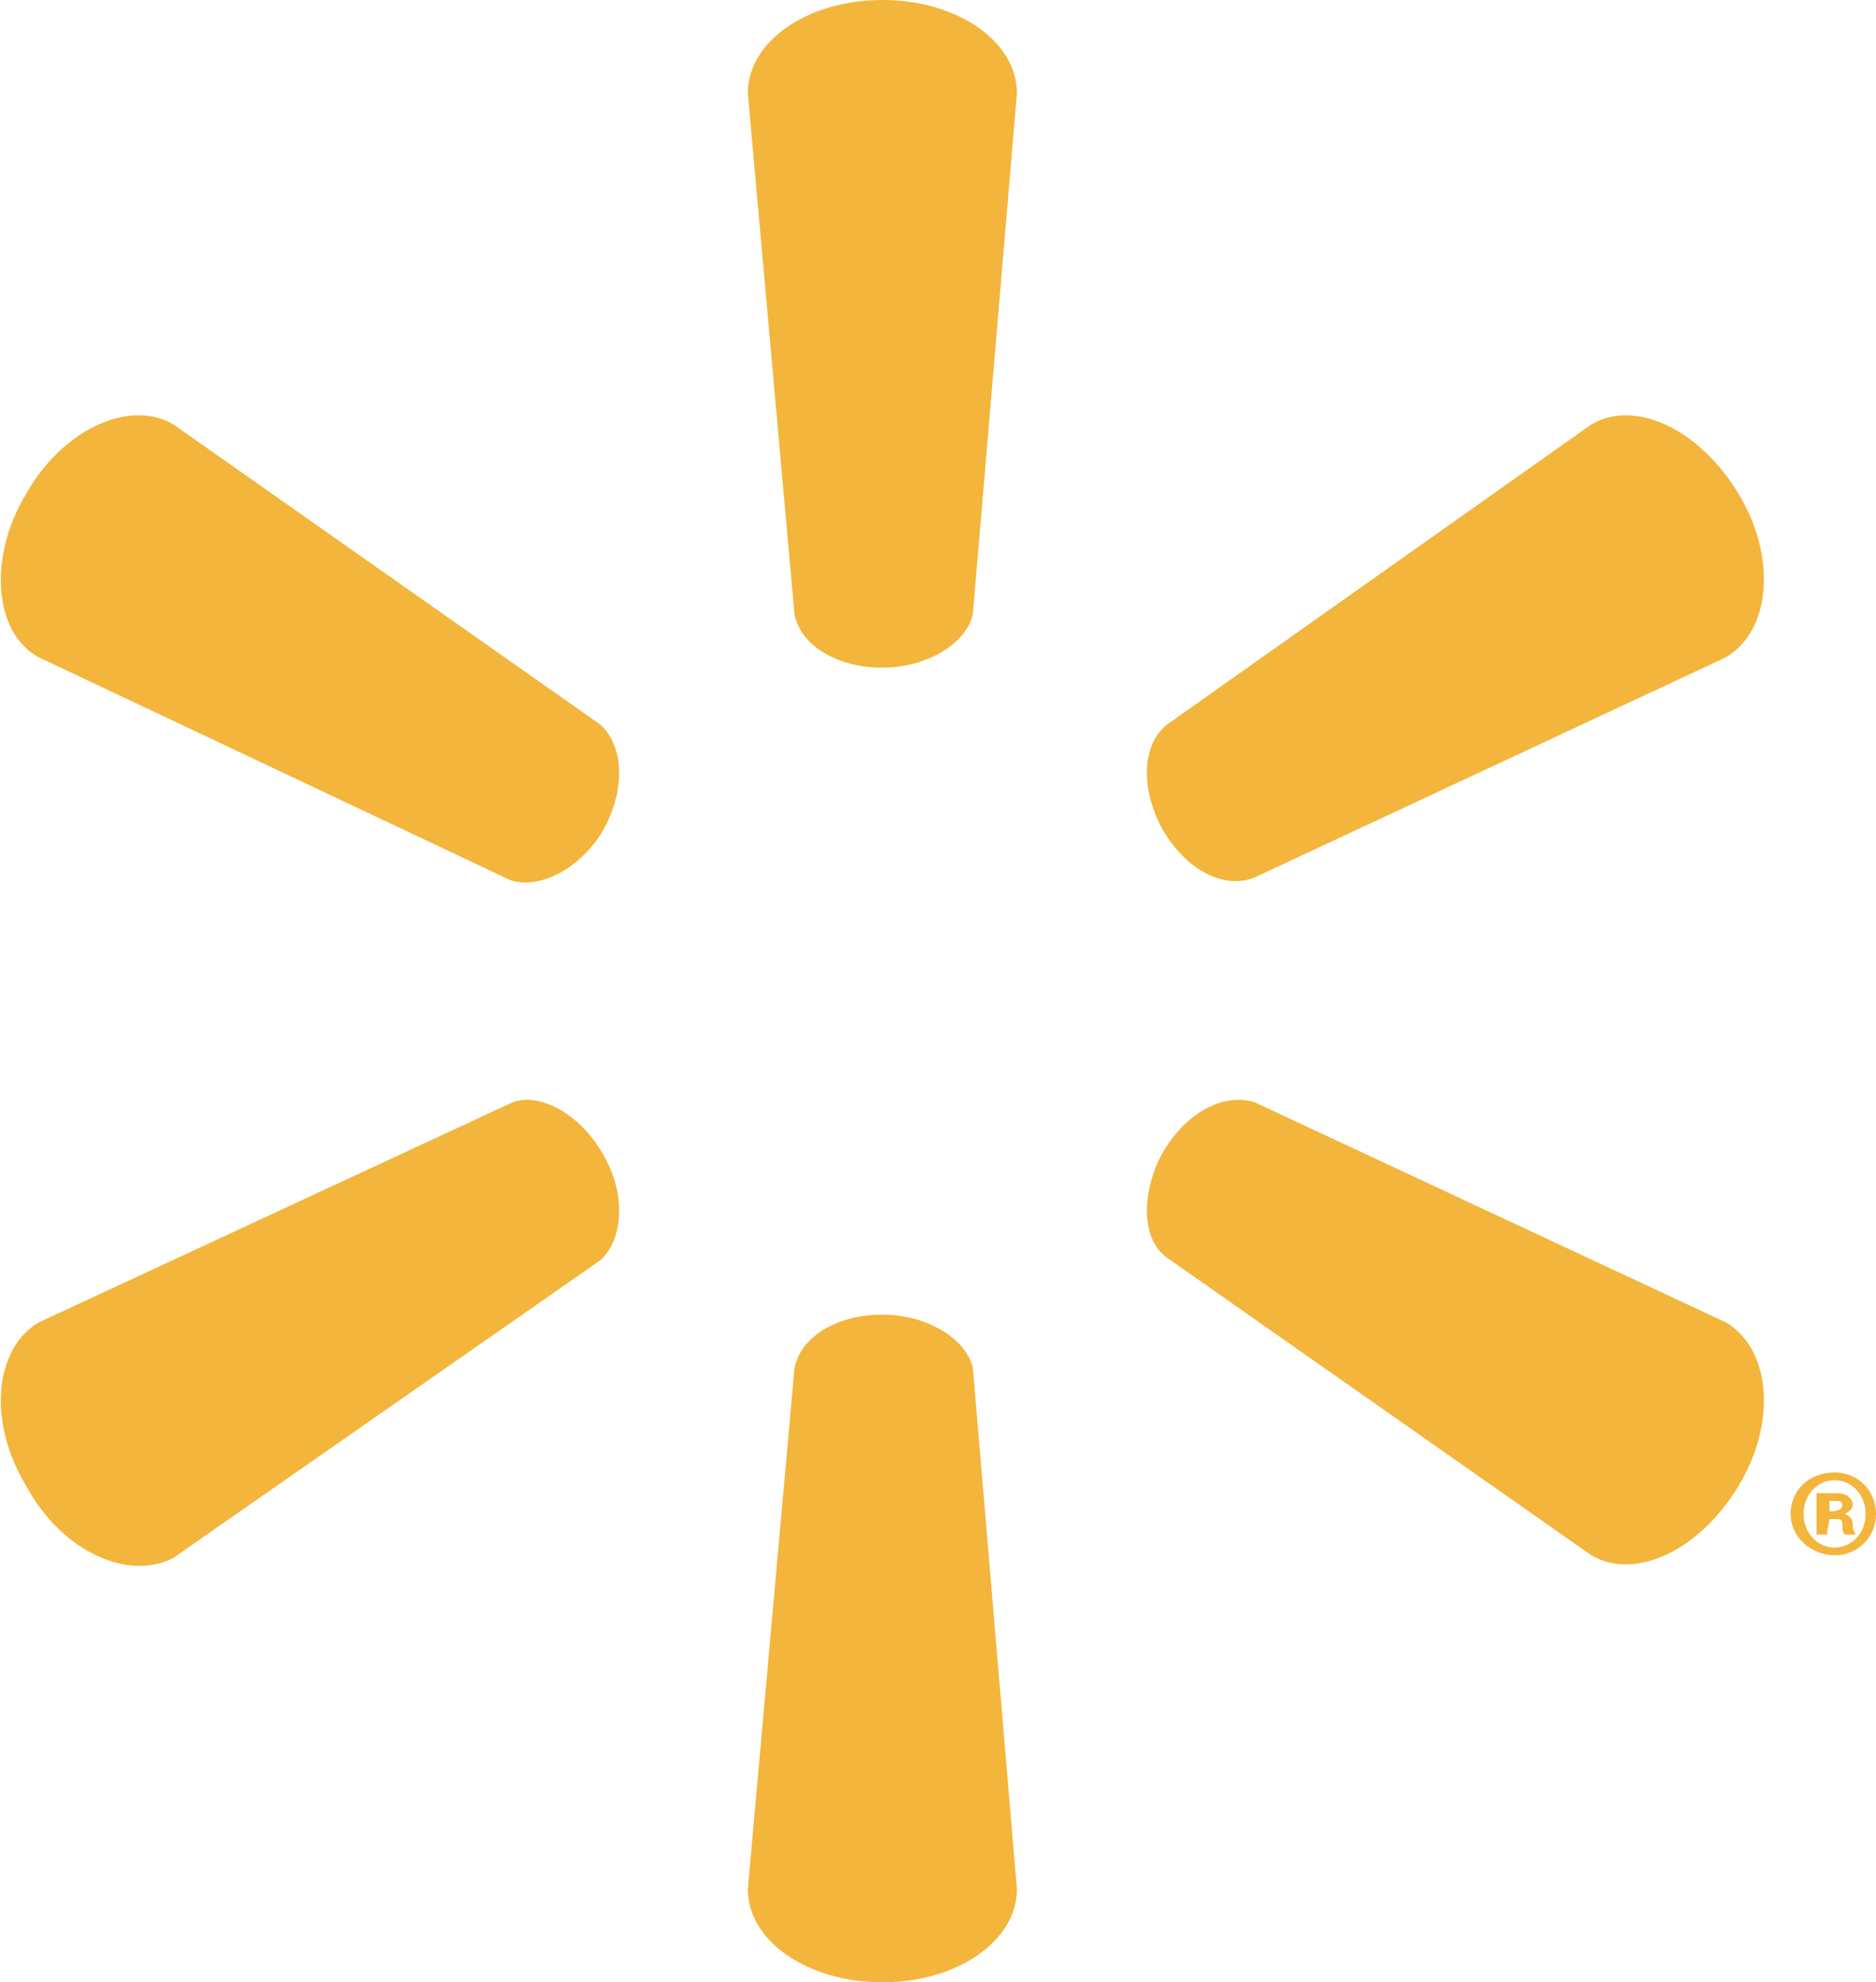 <svg version="1.1" id="Layer_1" xmlns="http://www.w3.org/2000/svg" xmlns:xlink="http://www.w3.org/1999/xlink" x="0px" y="0px" viewBox="0 0 72.5 76.6" style="enable-background:new 0 0 72.5 76.6;" xml:space="preserve">
 <style type="text/css">
  .st0{fill-rule:evenodd;clip-rule:evenodd;fill:#F3B53B;}
 </style>
 <g>
  <path class="st0" d="M34.1,25.8c1.8,0,3.3-1,3.5-2.1l1.7-20.1c0-2-2.3-3.6-5.2-3.6c-2.9,0-5.2,1.6-5.2,3.6l1.8,20.1
		C30.9,24.9,32.3,25.8,34.1,25.8 M23.3,32.1c0.9-1.6,0.8-3.3-0.1-4.1L6.7,16.4c-1.7-1-4.3,0.2-5.7,2.7c-1.5,2.5-1.2,5.4,0.5,6.3
		L19.7,34C20.8,34.4,22.4,33.6,23.3,32.1 M44.9,32c0.9,1.6,2.4,2.4,3.6,1.9l18.2-8.5c1.7-1,2-3.8,0.5-6.3c-1.5-2.5-4-3.7-5.7-2.7
		L45.1,28C44.1,28.8,44.1,30.5,44.9,32 M34.1,50.8c1.8,0,3.3,1,3.5,2.1L39.3,73c0,2-2.3,3.6-5.2,3.6c-2.9,0-5.2-1.6-5.2-3.6
		l1.8-20.1C30.9,51.7,32.3,50.8,34.1,50.8 M44.9,44.6c0.9-1.6,2.4-2.4,3.6-2l18.2,8.5c1.7,1,2,3.8,0.5,6.3c-1.5,2.5-4,3.7-5.7,2.7
		L45.1,48.6C44.1,47.9,44.1,46.1,44.9,44.6 M23.3,44.6c0.9,1.5,0.8,3.3-0.1,4.1L6.7,60.2C5,61.1,2.4,60,1,57.4
		c-1.5-2.5-1.2-5.3,0.5-6.3l18.3-8.5C20.8,42.2,22.4,43,23.3,44.6 M70.6,58.4h0.2c0.2,0,0.4-0.1,0.4-0.2c0-0.2-0.1-0.2-0.3-0.2h-0.2
		V58.4z M70.6,59.3h-0.4v-1.6l0.6,0c0.3,0,0.4,0,0.6,0.1c0.1,0.1,0.2,0.2,0.2,0.3c0,0.2-0.1,0.3-0.3,0.4c0.2,0.1,0.3,0.2,0.3,0.4
		c0,0.3,0.1,0.3,0.1,0.4h-0.4c-0.1-0.1-0.1-0.2-0.1-0.4c0-0.2-0.1-0.2-0.3-0.2h-0.2L70.6,59.3L70.6,59.3z M70.9,57.2
		c-0.7,0-1.2,0.6-1.2,1.3c0,0.7,0.5,1.3,1.2,1.3c0.7,0,1.2-0.6,1.2-1.3C72.1,57.8,71.6,57.2,70.9,57.2L70.9,57.2z M70.9,56.9
		c0.9,0,1.6,0.7,1.6,1.6c0,0.9-0.7,1.6-1.6,1.6c-0.9,0-1.7-0.7-1.7-1.6C69.2,57.6,69.9,56.9,70.9,56.9L70.9,56.9z M70.9,56.9">
  </path>
 </g>
</svg>